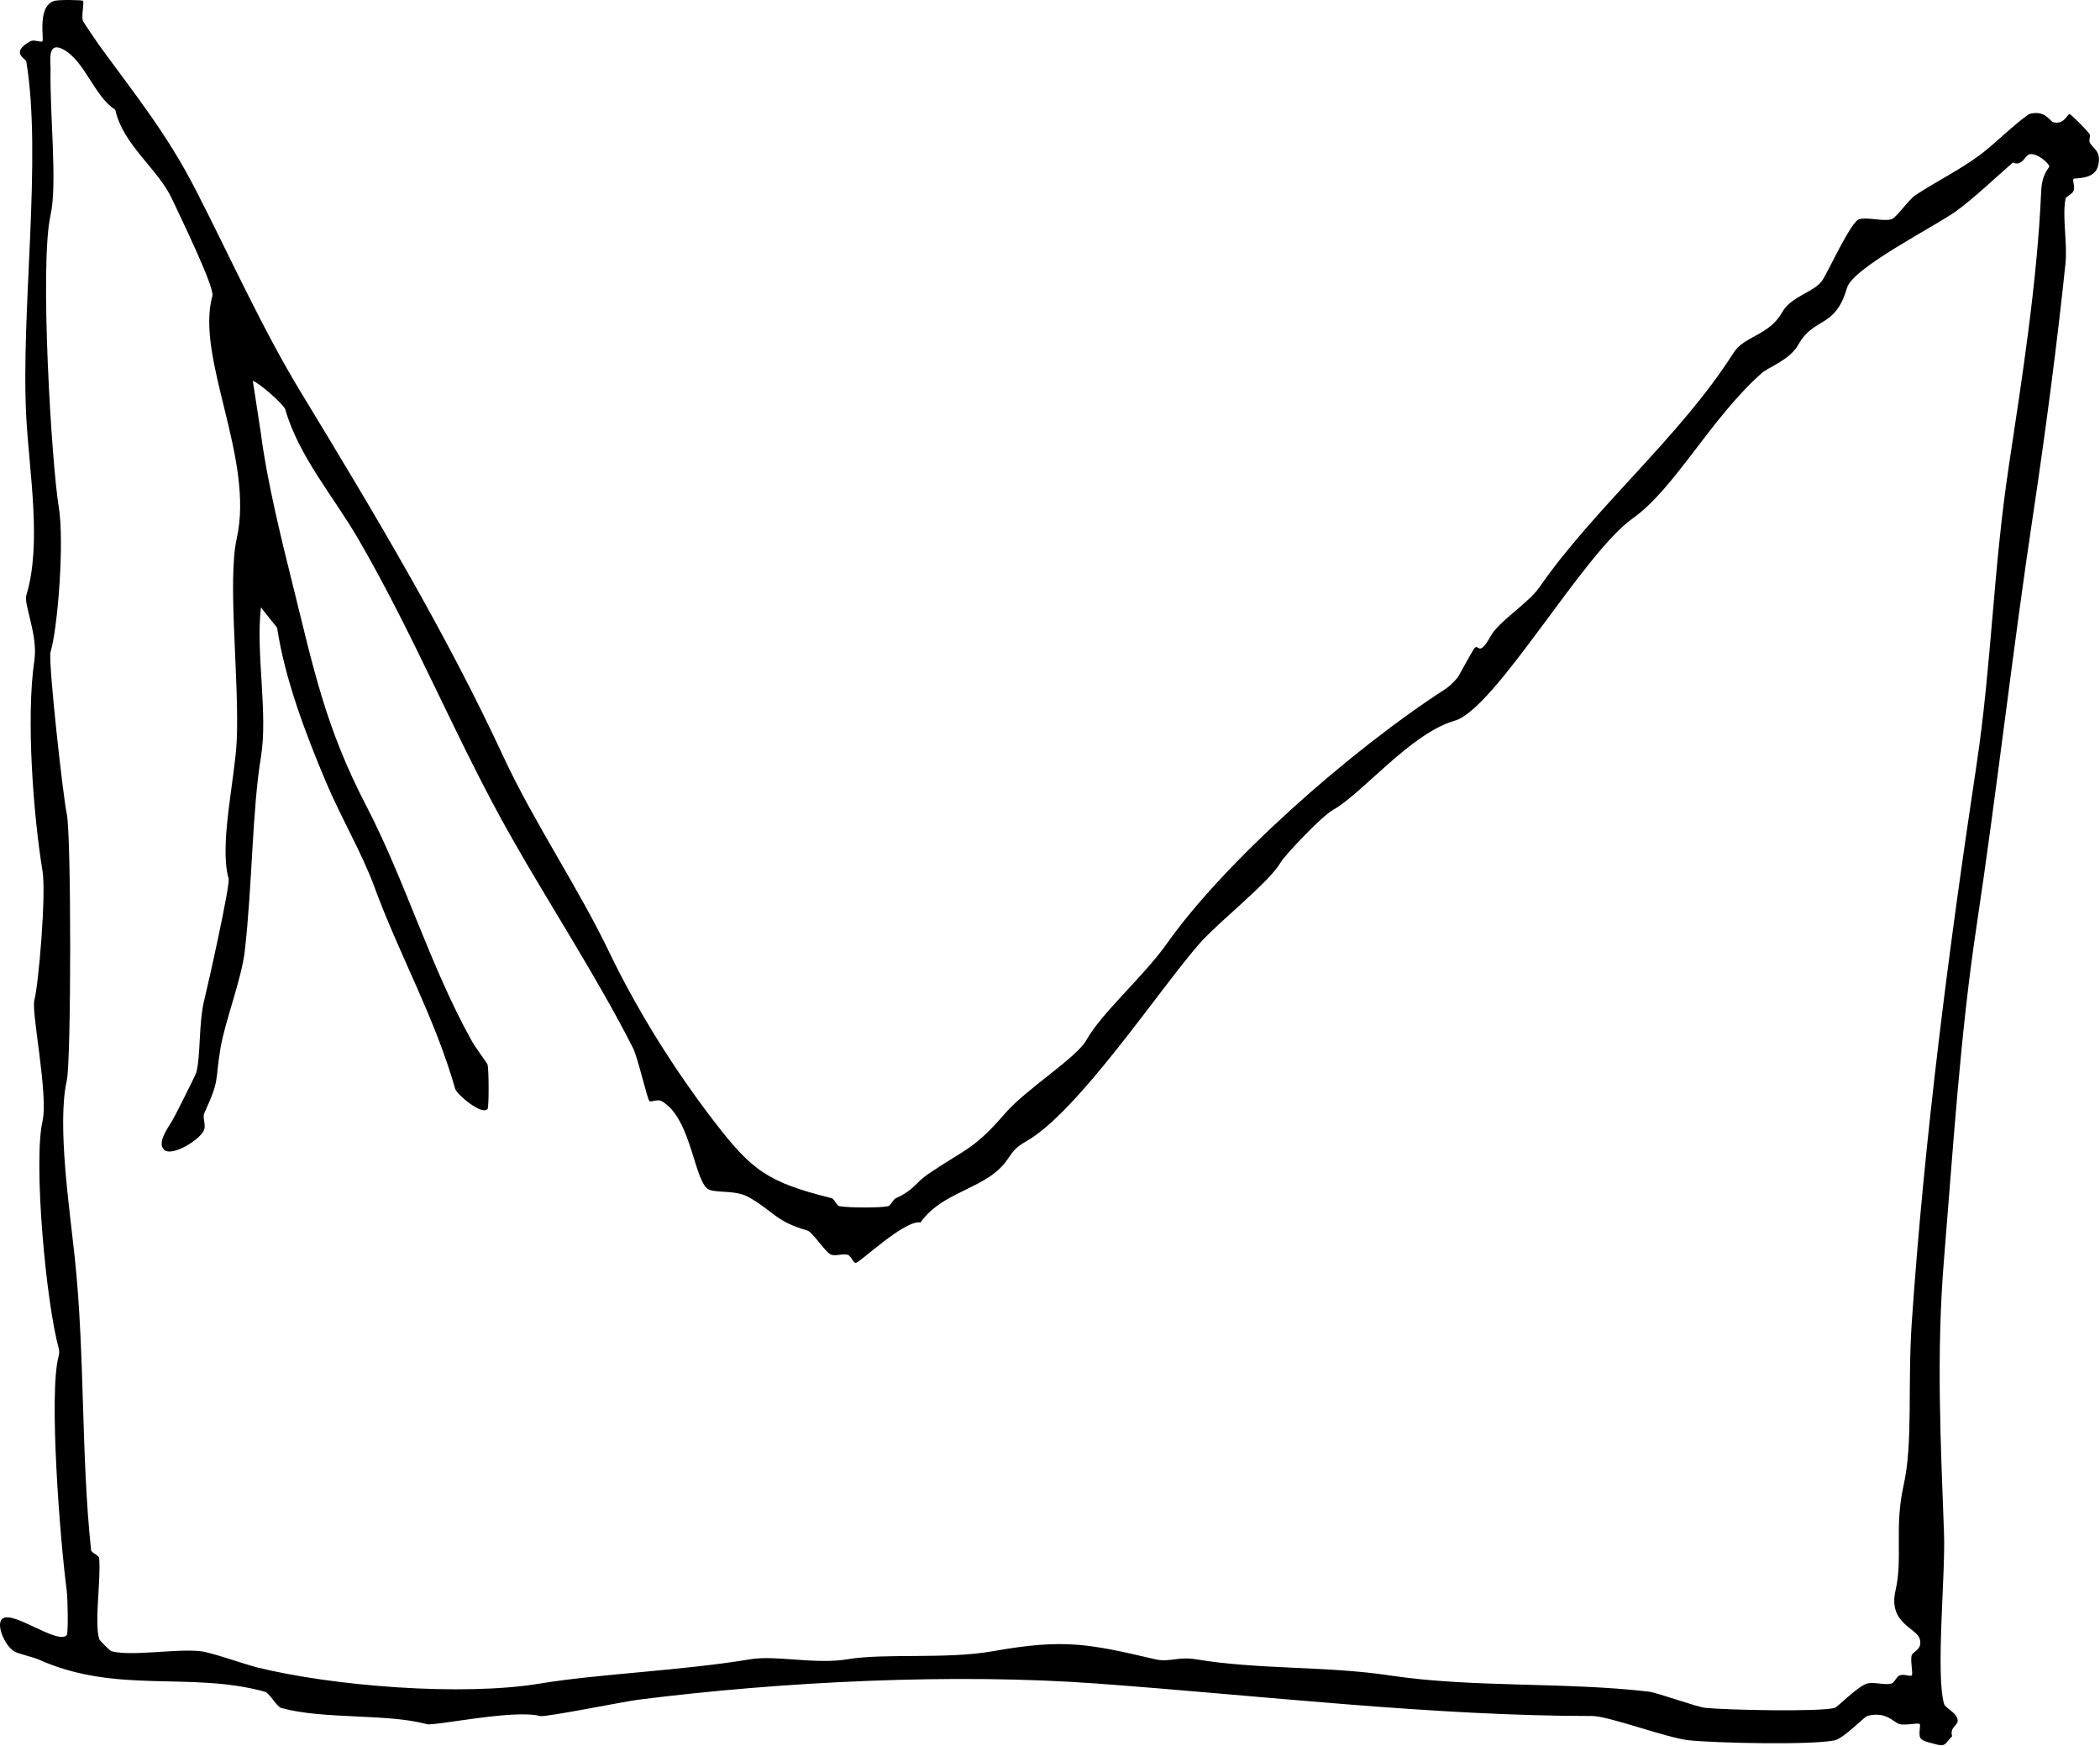 <?xml version="1.0" encoding="UTF-8"?> <svg xmlns="http://www.w3.org/2000/svg" viewBox="0 0 50.086 41.633" fill="none"><path d="M1.977 0.014C2.019 0.055 1.935 0.357 1.977 0.496C1.988 0.531 2.326 1.022 2.363 1.075C3.242 2.283 3.98 3.184 4.679 4.548C5.499 6.149 6.26 7.847 7.187 9.372C8.94 12.255 10.639 15.094 12.012 18.053C12.728 19.593 13.809 21.197 14.521 22.684C15.204 24.106 16.09 25.513 17.029 26.735C17.931 27.909 18.311 28.191 19.828 28.567C19.905 28.585 19.949 28.748 20.021 28.76C20.242 28.799 20.976 28.805 21.18 28.76C21.248 28.745 21.289 28.606 21.373 28.567C21.811 28.368 21.83 28.201 22.145 27.988C23.066 27.368 23.228 27.408 23.978 26.541C24.479 25.964 25.677 25.219 25.908 24.805C26.272 24.15 27.278 23.283 27.837 22.49C29.198 20.564 32.166 17.917 34.496 16.414C34.57 16.366 34.746 16.193 34.785 16.125C34.849 16.011 35.134 15.487 35.171 15.45C35.274 15.346 35.265 15.685 35.557 15.161C35.753 14.81 36.453 14.382 36.715 14.004C38.027 12.109 40.081 10.408 41.348 8.409C41.599 8.011 42.196 8.001 42.506 7.445C42.724 7.054 43.284 6.968 43.471 6.674C43.624 6.433 44.151 5.279 44.339 5.228C44.55 5.169 44.902 5.287 45.112 5.228C45.229 5.196 45.513 4.766 45.691 4.649C46.171 4.332 46.772 4.034 47.235 3.685C47.603 3.408 47.995 3 48.394 2.72C48.779 2.611 48.885 2.889 48.973 2.914C49.225 2.983 49.31 2.72 49.359 2.72C49.393 2.72 49.793 3.122 49.841 3.202C49.866 3.244 49.814 3.337 49.841 3.396C49.909 3.541 50.141 3.604 50.034 3.975C49.945 4.29 49.48 4.239 49.455 4.264C49.421 4.298 49.498 4.449 49.455 4.553C49.42 4.636 49.275 4.678 49.262 4.746C49.183 5.197 49.313 5.804 49.262 6.289C49.063 8.201 48.782 10.33 48.49 12.27C48.003 15.498 47.625 18.878 47.138 22.109C46.751 24.684 46.582 27.397 46.366 30.018C46.179 32.281 46.286 34.378 46.366 36.576C46.401 37.562 46.165 39.897 46.366 40.627C46.388 40.704 46.587 40.808 46.655 40.916C46.797 41.142 46.483 41.136 46.559 41.398C46.404 41.547 46.417 41.664 46.173 41.591C46.006 41.54 45.808 41.522 45.787 41.398C45.767 41.282 45.811 41.134 45.787 41.109C45.747 41.069 45.447 41.148 45.305 41.109C45.161 41.071 44.988 40.793 44.533 40.916C44.469 40.933 43.972 41.449 43.76 41.496C43.215 41.613 40.932 41.562 40.286 41.496C39.752 41.44 38.373 40.916 37.971 40.916C34.196 40.916 30.148 40.437 26.198 40.145C22.769 39.89 18.642 40.094 15.197 40.531C14.885 40.572 13.001 40.95 12.882 40.918C12.27 40.749 10.358 41.16 10.18 41.111C9.243 40.853 7.721 41.004 6.707 40.725C6.6 40.695 6.427 40.368 6.321 40.338C4.524 39.844 2.782 40.406 0.916 39.567C0.792 39.512 0.425 39.43 0.337 39.374C0.108 39.229 -0.096 38.741 0.048 38.603C0.284 38.373 1.364 39.221 1.592 38.99C1.63 38.951 1.617 38.112 1.592 37.928C1.435 36.755 1.157 33.213 1.399 32.334C1.416 32.27 1.416 32.204 1.399 32.141C1.092 31.025 0.795 27.709 1.013 26.739C1.158 26.09 0.741 24.134 0.82 23.845C0.916 23.498 1.107 21.329 1.013 20.758C0.803 19.499 0.615 17.131 0.82 15.742C0.908 15.148 0.564 14.407 0.627 14.198C1.001 12.967 0.7 11.291 0.627 9.954C0.491 7.43 1.009 3.762 0.627 1.466C0.616 1.398 0.233 1.257 0.723 0.984C0.814 0.933 0.976 1.019 1.012 0.984C1.055 0.941 0.879 0.136 1.301 0.02C1.409 -0.01 1.952 -0.003 1.976 0.02L1.977 0.014ZM3.908 27.408C3.747 27.248 3.996 26.904 4.101 26.733C4.17 26.62 4.662 25.642 4.68 25.576C4.791 25.173 4.733 24.405 4.873 23.839C4.966 23.464 5.496 21.098 5.452 20.945C5.224 20.151 5.602 18.583 5.646 17.665C5.712 16.239 5.42 13.849 5.646 12.842C6.075 10.928 4.655 8.542 5.066 7.054C5.123 6.849 4.26 5.083 4.101 4.74C3.775 4.035 2.932 3.454 2.749 2.617C2.241 2.292 2.02 1.438 1.495 1.171C1.118 0.979 1.209 1.491 1.206 1.653C1.185 2.741 1.372 4.384 1.206 5.126C0.938 6.322 1.234 11.074 1.399 12.071C1.542 12.924 1.375 14.989 1.206 15.544C1.143 15.753 1.506 19.017 1.592 19.402C1.701 19.884 1.701 25.287 1.592 25.769C1.359 26.809 1.66 28.82 1.786 30.013C2.027 32.297 1.931 34.674 2.172 36.958C2.179 37.029 2.359 37.082 2.365 37.151C2.41 37.696 2.247 38.656 2.365 39.081C2.373 39.112 2.624 39.362 2.654 39.37C3.131 39.501 4.175 39.308 4.776 39.37C5.032 39.396 5.825 39.68 6.127 39.756C7.918 40.201 11.016 40.453 12.882 40.142C14.254 39.914 16.279 39.833 17.9 39.563C18.511 39.461 19.437 39.692 20.216 39.563C21.119 39.413 22.568 39.569 23.69 39.37C25.373 39.07 25.971 39.193 27.55 39.563C27.888 39.642 28.106 39.495 28.515 39.563C30.025 39.815 31.629 39.72 33.147 39.949C35.126 40.247 37.31 40.1 39.322 40.335C39.542 40.362 40.461 40.7 40.674 40.722C41.178 40.774 43.397 40.822 43.762 40.722C43.825 40.704 44.309 40.204 44.534 40.142C44.699 40.097 44.954 40.188 45.113 40.142C45.186 40.121 45.225 39.983 45.306 39.949C45.41 39.906 45.563 39.983 45.595 39.949C45.635 39.909 45.556 39.609 45.595 39.467C45.618 39.382 45.858 39.336 45.788 39.081C45.714 38.813 45.028 38.708 45.209 37.924C45.388 37.146 45.176 36.419 45.402 35.416C45.628 34.413 45.496 33.02 45.595 31.558C45.896 27.127 46.488 22.566 47.14 18.246C47.503 15.834 47.534 13.62 47.912 11.108C48.23 8.993 48.586 6.758 48.684 4.55C48.703 4.133 48.879 4.001 48.877 3.97C48.874 3.899 48.576 3.627 48.395 3.681C48.301 3.709 48.224 3.978 48.009 3.875C47.592 4.235 47.092 4.718 46.658 5.032C46.154 5.398 44.191 6.381 44.052 6.864C43.771 7.841 43.264 7.55 42.894 8.214C42.688 8.584 42.18 8.754 42.026 8.89C40.81 9.96 39.948 11.649 38.938 12.363C37.756 13.197 35.669 16.905 34.692 17.186C33.643 17.488 32.489 18.923 31.797 19.309C31.505 19.471 30.623 20.42 30.543 20.564C30.285 21.027 29.069 21.977 28.614 22.493C27.672 23.56 25.708 26.527 24.465 27.22C24.025 27.465 24.134 27.657 23.693 27.991C23.168 28.388 22.378 28.538 21.955 29.148C21.578 29.077 20.503 30.113 20.41 30.112C20.347 30.112 20.296 29.94 20.217 29.919C20.095 29.886 19.949 29.953 19.831 29.919C19.692 29.879 19.391 29.38 19.252 29.339C18.515 29.128 18.477 28.911 17.9 28.568C17.565 28.369 17.212 28.451 16.935 28.375C16.554 28.27 16.516 26.665 15.777 26.253C15.685 26.202 15.523 26.288 15.488 26.253C15.438 26.203 15.208 25.208 15.102 24.998C14.278 23.366 13.101 21.557 12.207 19.981C10.88 17.645 9.923 15.221 8.54 12.843C7.949 11.827 7.125 10.883 6.802 9.756C6.773 9.656 6.214 9.148 6.03 9.081L6.223 10.336C6.358 11.408 6.688 12.771 6.996 14.001C7.471 15.91 7.757 17.335 8.733 19.209C9.658 20.987 10.253 23.022 11.242 24.803C11.345 24.99 11.619 25.347 11.628 25.383C11.662 25.508 11.663 26.404 11.628 26.444C11.49 26.6 10.894 26.093 10.856 25.962C10.374 24.263 9.526 22.775 8.926 21.139C8.628 20.327 8.132 19.496 7.768 18.631C7.286 17.488 6.793 16.187 6.609 14.966L6.223 14.484C6.097 15.576 6.396 17.012 6.223 18.053C6.015 19.309 6.016 21.143 5.837 22.684C5.758 23.36 5.368 24.34 5.258 24.998C5.122 25.811 5.252 25.719 4.872 26.541C4.827 26.639 4.909 26.799 4.872 26.928C4.805 27.158 4.098 27.601 3.906 27.41L3.908 27.408Z" fill="black"></path></svg> 